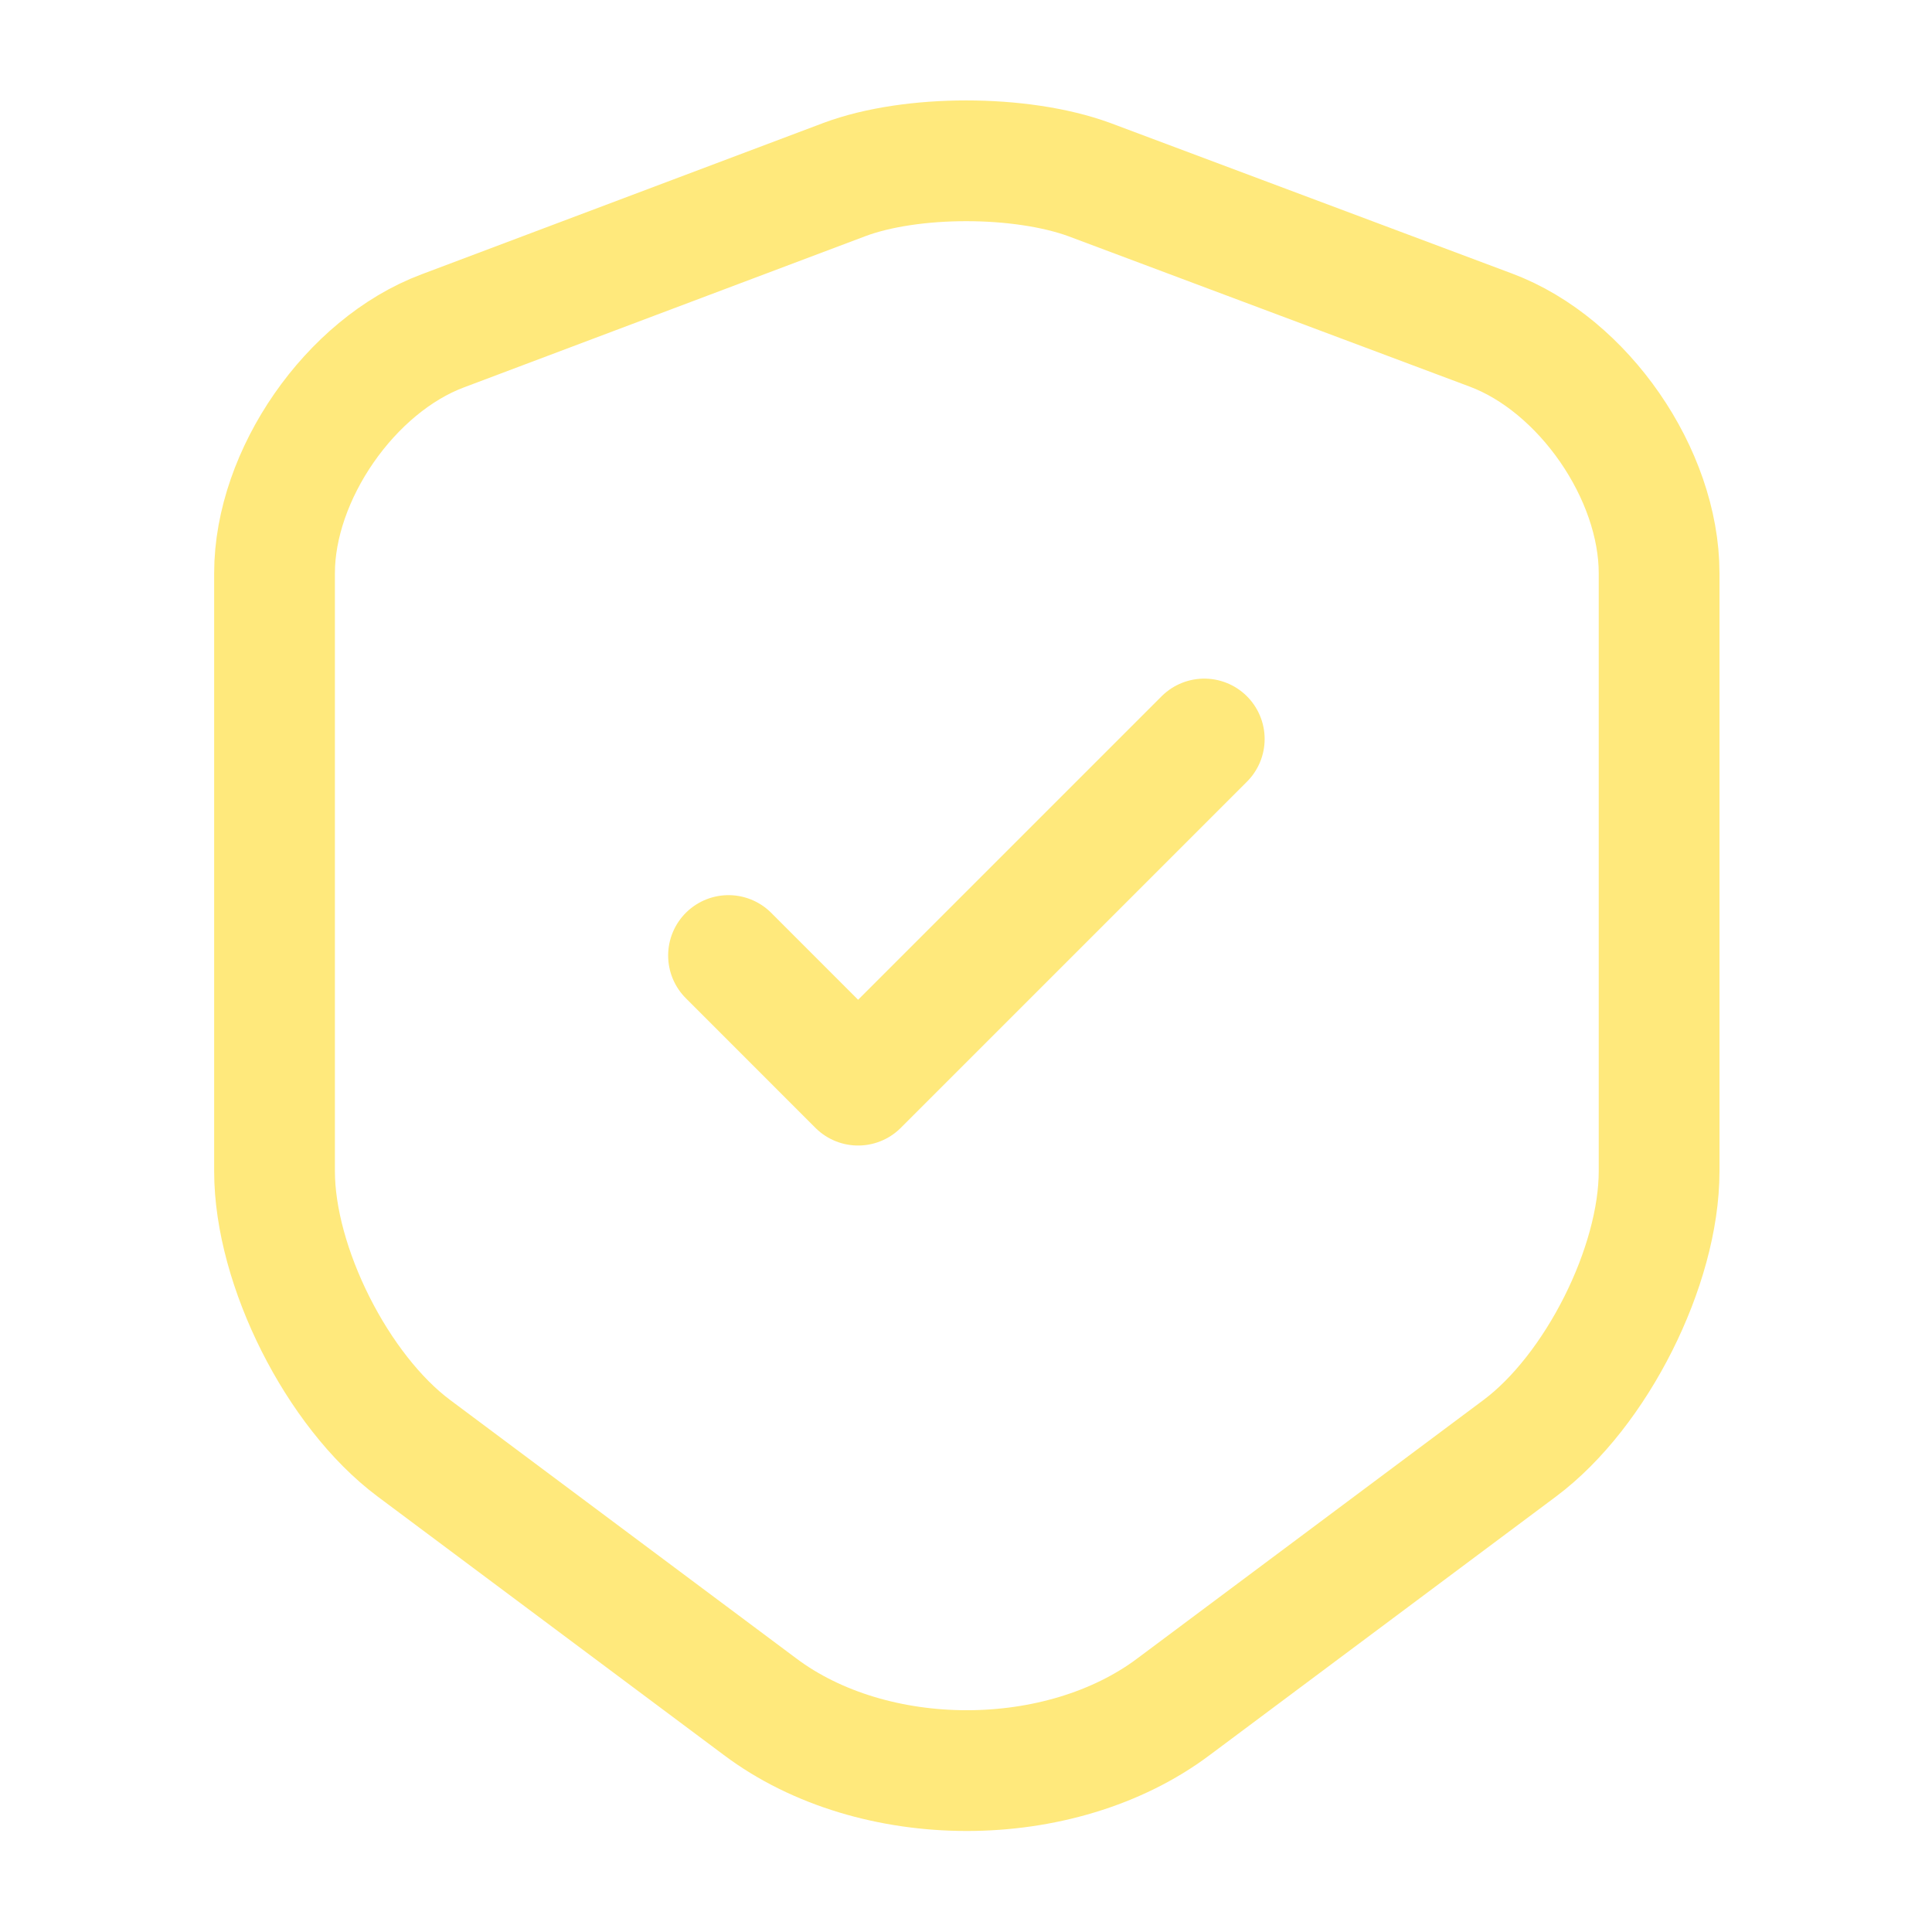 <svg width="52" height="52" viewBox="0 0 52 52" fill="none" xmlns="http://www.w3.org/2000/svg">
<path d="M22.729 4.832L11.917 8.905C9.425 9.837 7.389 12.784 7.389 15.427V31.525C7.389 34.082 9.079 37.44 11.137 38.978L20.454 45.934C23.509 48.23 28.535 48.23 31.59 45.934L40.907 38.978C42.965 37.44 44.655 34.082 44.655 31.525V15.427C44.655 12.762 42.619 9.815 40.127 8.884L29.315 4.832C27.474 4.16 24.527 4.16 22.729 4.832Z" stroke="#FFE97C" stroke-width="3.25" stroke-linecap="round" stroke-linejoin="round"/>
<path d="M19.608 25.718L23.096 29.207L32.413 19.89" stroke="#FFE97C" stroke-width="3.25" stroke-linecap="round" stroke-linejoin="round"/>
</svg>

